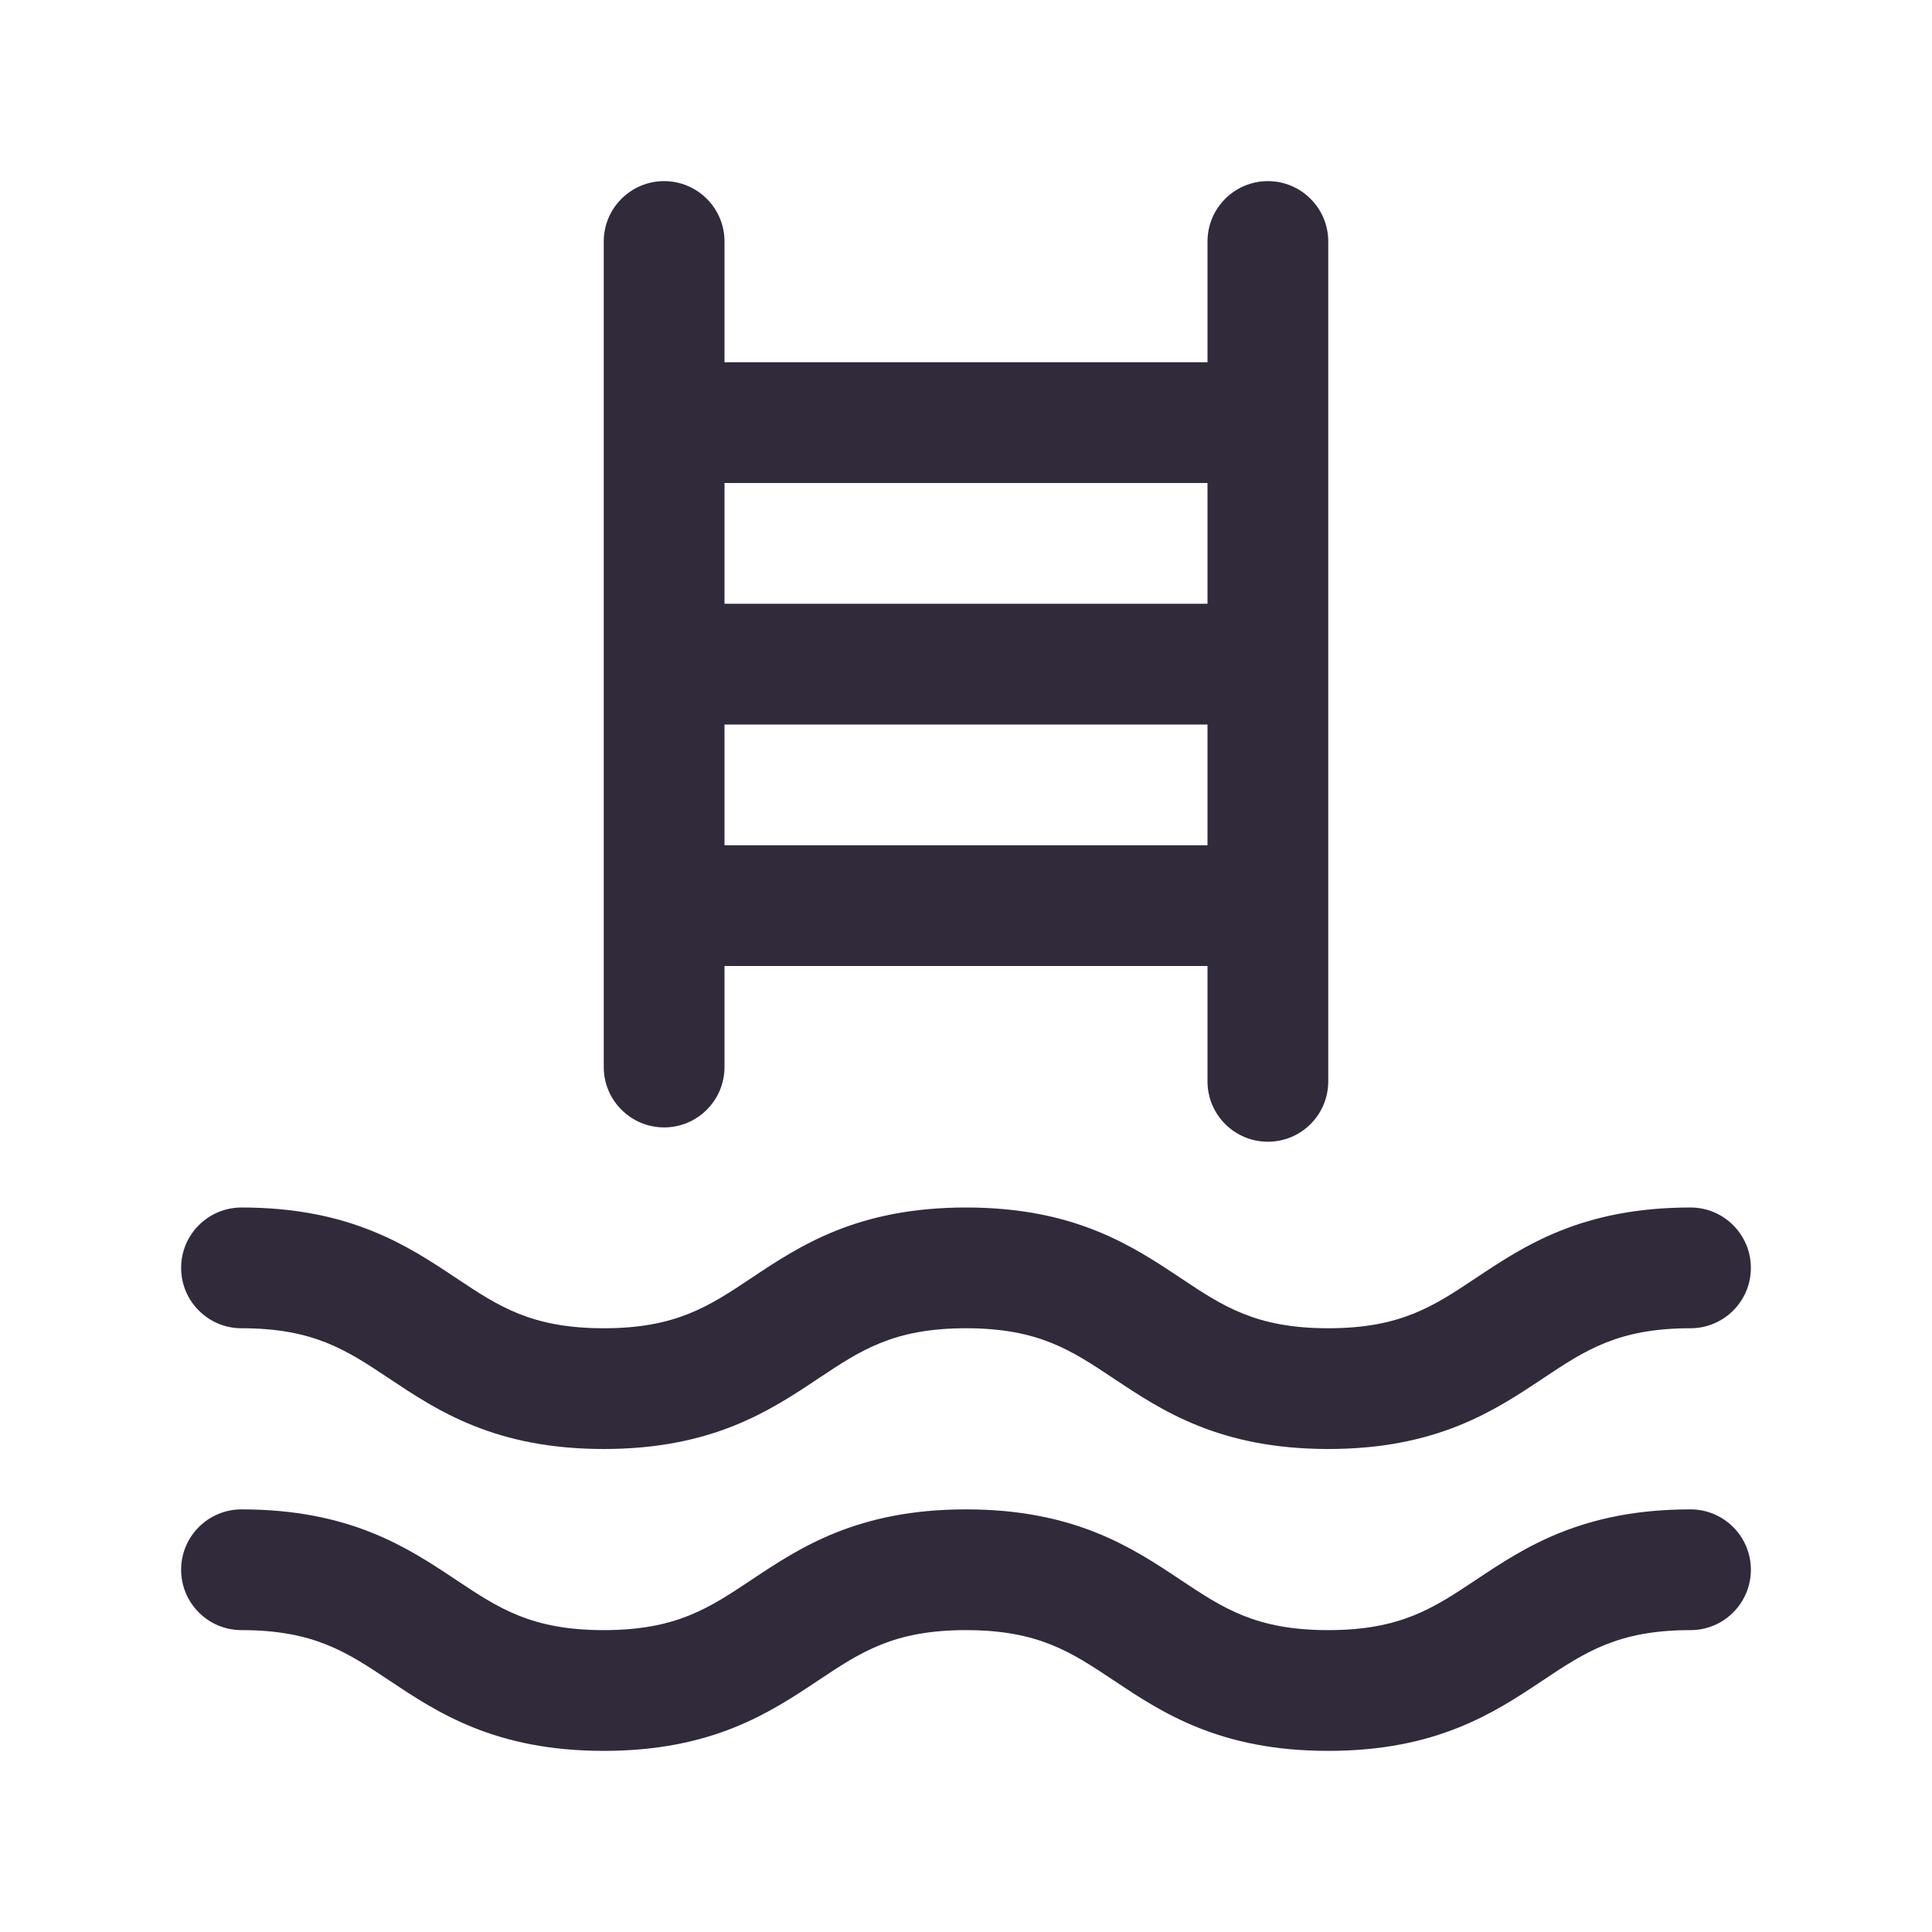 <svg width="24" height="24" viewBox="0 0 24 24" fill="none" xmlns="http://www.w3.org/2000/svg">
<path fill-rule="evenodd" clip-rule="evenodd" d="M8.25 2.25C8.664 2.25 9 2.586 9 3V4.5H15V3C15 2.586 15.336 2.25 15.75 2.25C16.164 2.25 16.5 2.586 16.5 3V5.25V8.25V11.25V13.433C16.5 13.848 16.164 14.183 15.75 14.183C15.336 14.183 15 13.848 15 13.433V12H9V13.255C9 13.669 8.664 14.005 8.25 14.005C7.836 14.005 7.5 13.669 7.5 13.255V11.25V8.25V5.25V3C7.5 2.586 7.836 2.25 8.25 2.25ZM15 10.5V9H9V10.5H15ZM15 7.5V6H9V7.5H15ZM2.25 15.75C2.25 15.336 2.586 15 3 15C4.35 15 5.066 15.476 5.666 15.876L5.669 15.878C6.193 16.227 6.602 16.5 7.5 16.5C8.398 16.5 8.807 16.227 9.331 15.878L9.334 15.876C9.934 15.476 10.65 15 12 15C13.35 15 14.066 15.476 14.666 15.876L14.669 15.878C15.193 16.227 15.602 16.5 16.5 16.5C17.398 16.5 17.807 16.227 18.331 15.878L18.334 15.876C18.934 15.476 19.65 15 21 15C21.414 15 21.75 15.336 21.75 15.75C21.75 16.164 21.414 16.5 21 16.5C20.102 16.5 19.693 16.773 19.169 17.122L19.166 17.124C18.566 17.524 17.85 18 16.5 18C15.15 18 14.434 17.524 13.834 17.124L13.831 17.122C13.307 16.773 12.898 16.5 12 16.5C11.102 16.5 10.693 16.773 10.169 17.122L10.166 17.124C9.566 17.524 8.85 18 7.5 18C6.15 18 5.434 17.524 4.834 17.124L4.831 17.122C4.307 16.773 3.898 16.5 3 16.5C2.586 16.5 2.25 16.164 2.25 15.75ZM3 18.75C2.586 18.75 2.25 19.086 2.25 19.5C2.25 19.914 2.586 20.25 3 20.25C3.898 20.25 4.307 20.523 4.831 20.872L4.834 20.874C5.434 21.274 6.15 21.75 7.5 21.75C8.85 21.75 9.566 21.274 10.166 20.874L10.169 20.872C10.693 20.523 11.102 20.25 12 20.25C12.898 20.25 13.307 20.523 13.831 20.872L13.834 20.874C14.434 21.274 15.15 21.75 16.5 21.75C17.85 21.75 18.566 21.274 19.166 20.874L19.169 20.872C19.693 20.523 20.102 20.25 21 20.25C21.414 20.25 21.75 19.914 21.75 19.5C21.75 19.086 21.414 18.75 21 18.75C19.65 18.75 18.934 19.226 18.334 19.626L18.331 19.628C17.807 19.977 17.398 20.25 16.5 20.25C15.602 20.25 15.193 19.977 14.669 19.628L14.666 19.626C14.066 19.226 13.35 18.75 12 18.75C10.65 18.75 9.934 19.226 9.334 19.626L9.331 19.628C8.807 19.977 8.398 20.25 7.5 20.25C6.602 20.25 6.193 19.977 5.669 19.628L5.666 19.626C5.066 19.226 4.35 18.75 3 18.75Z" fill="#302A3B"/>
</svg>
